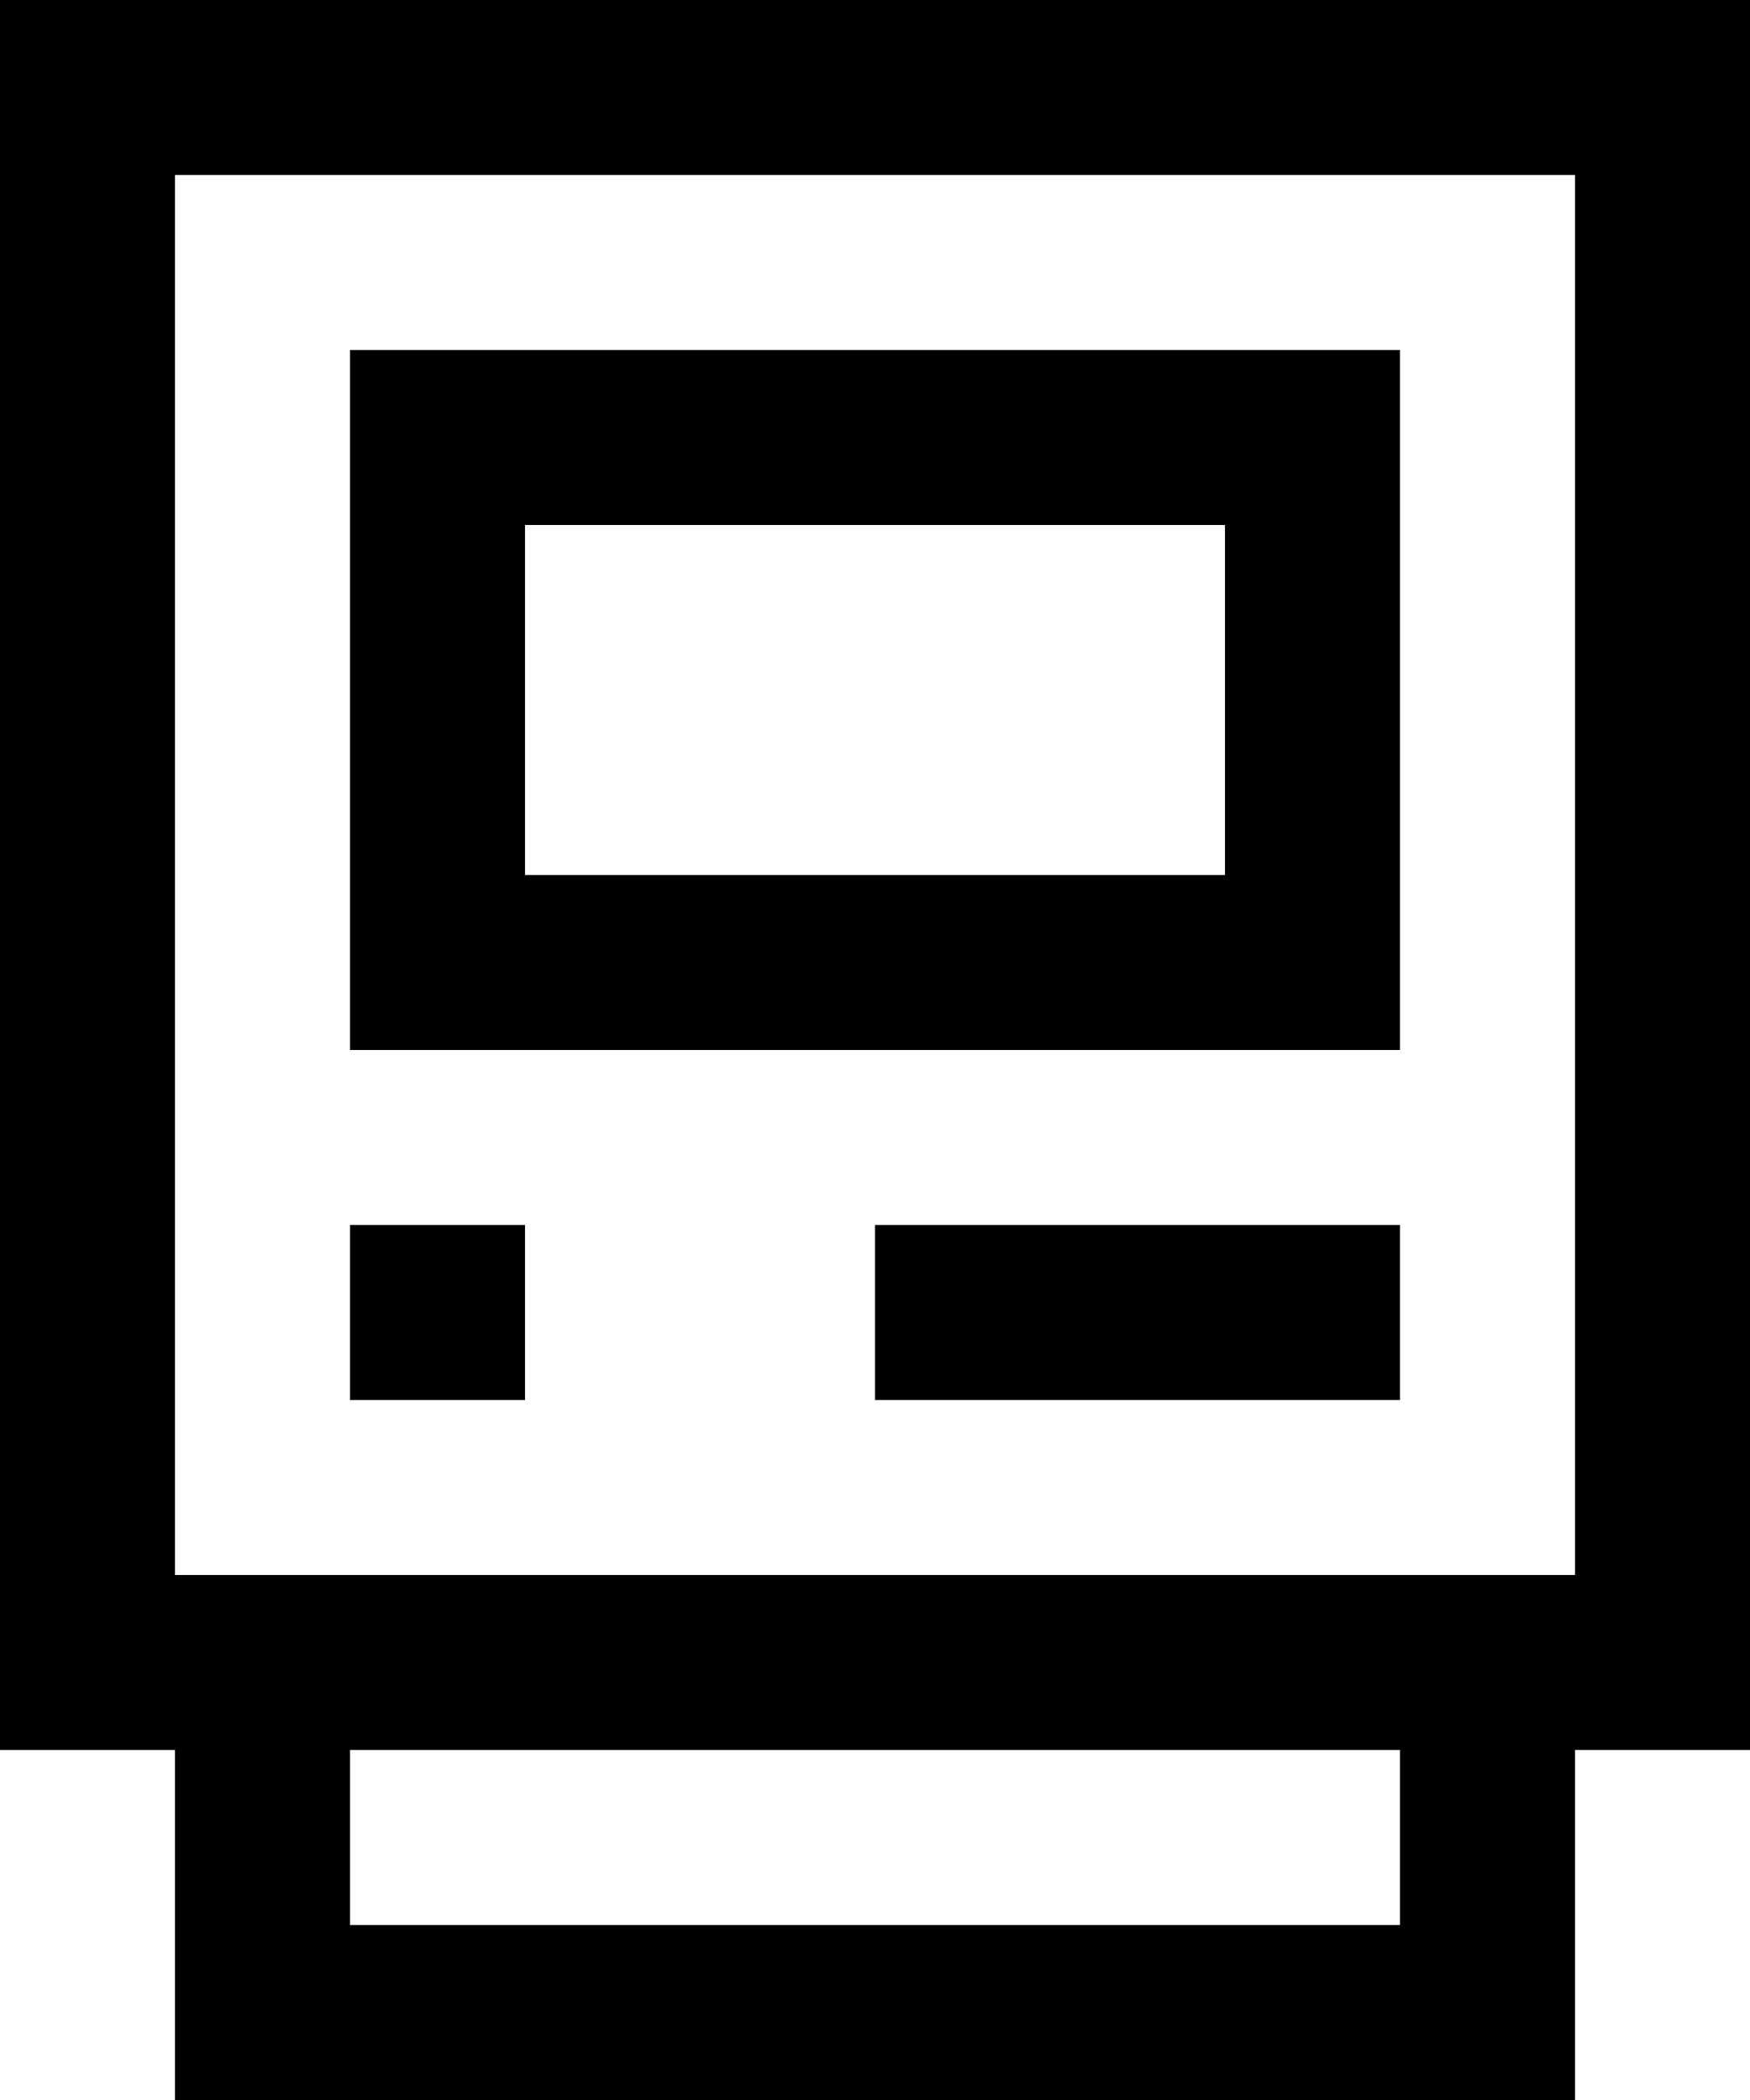 <svg height="12" viewBox="0 0 10 12" width="10" xmlns="http://www.w3.org/2000/svg"><g fill="none" fill-rule="evenodd"><g stroke="#000"><path d="m1.5 9.5h7v2h-7z"/><path d="m.5.5h9v9h-9z"/><path d="m2.5 2.5h5v3h-5z"/></g><path d="m2 7h1v1h-1z" fill="#000"/><path d="m5 7h3v1h-3z" fill="#000"/></g></svg>